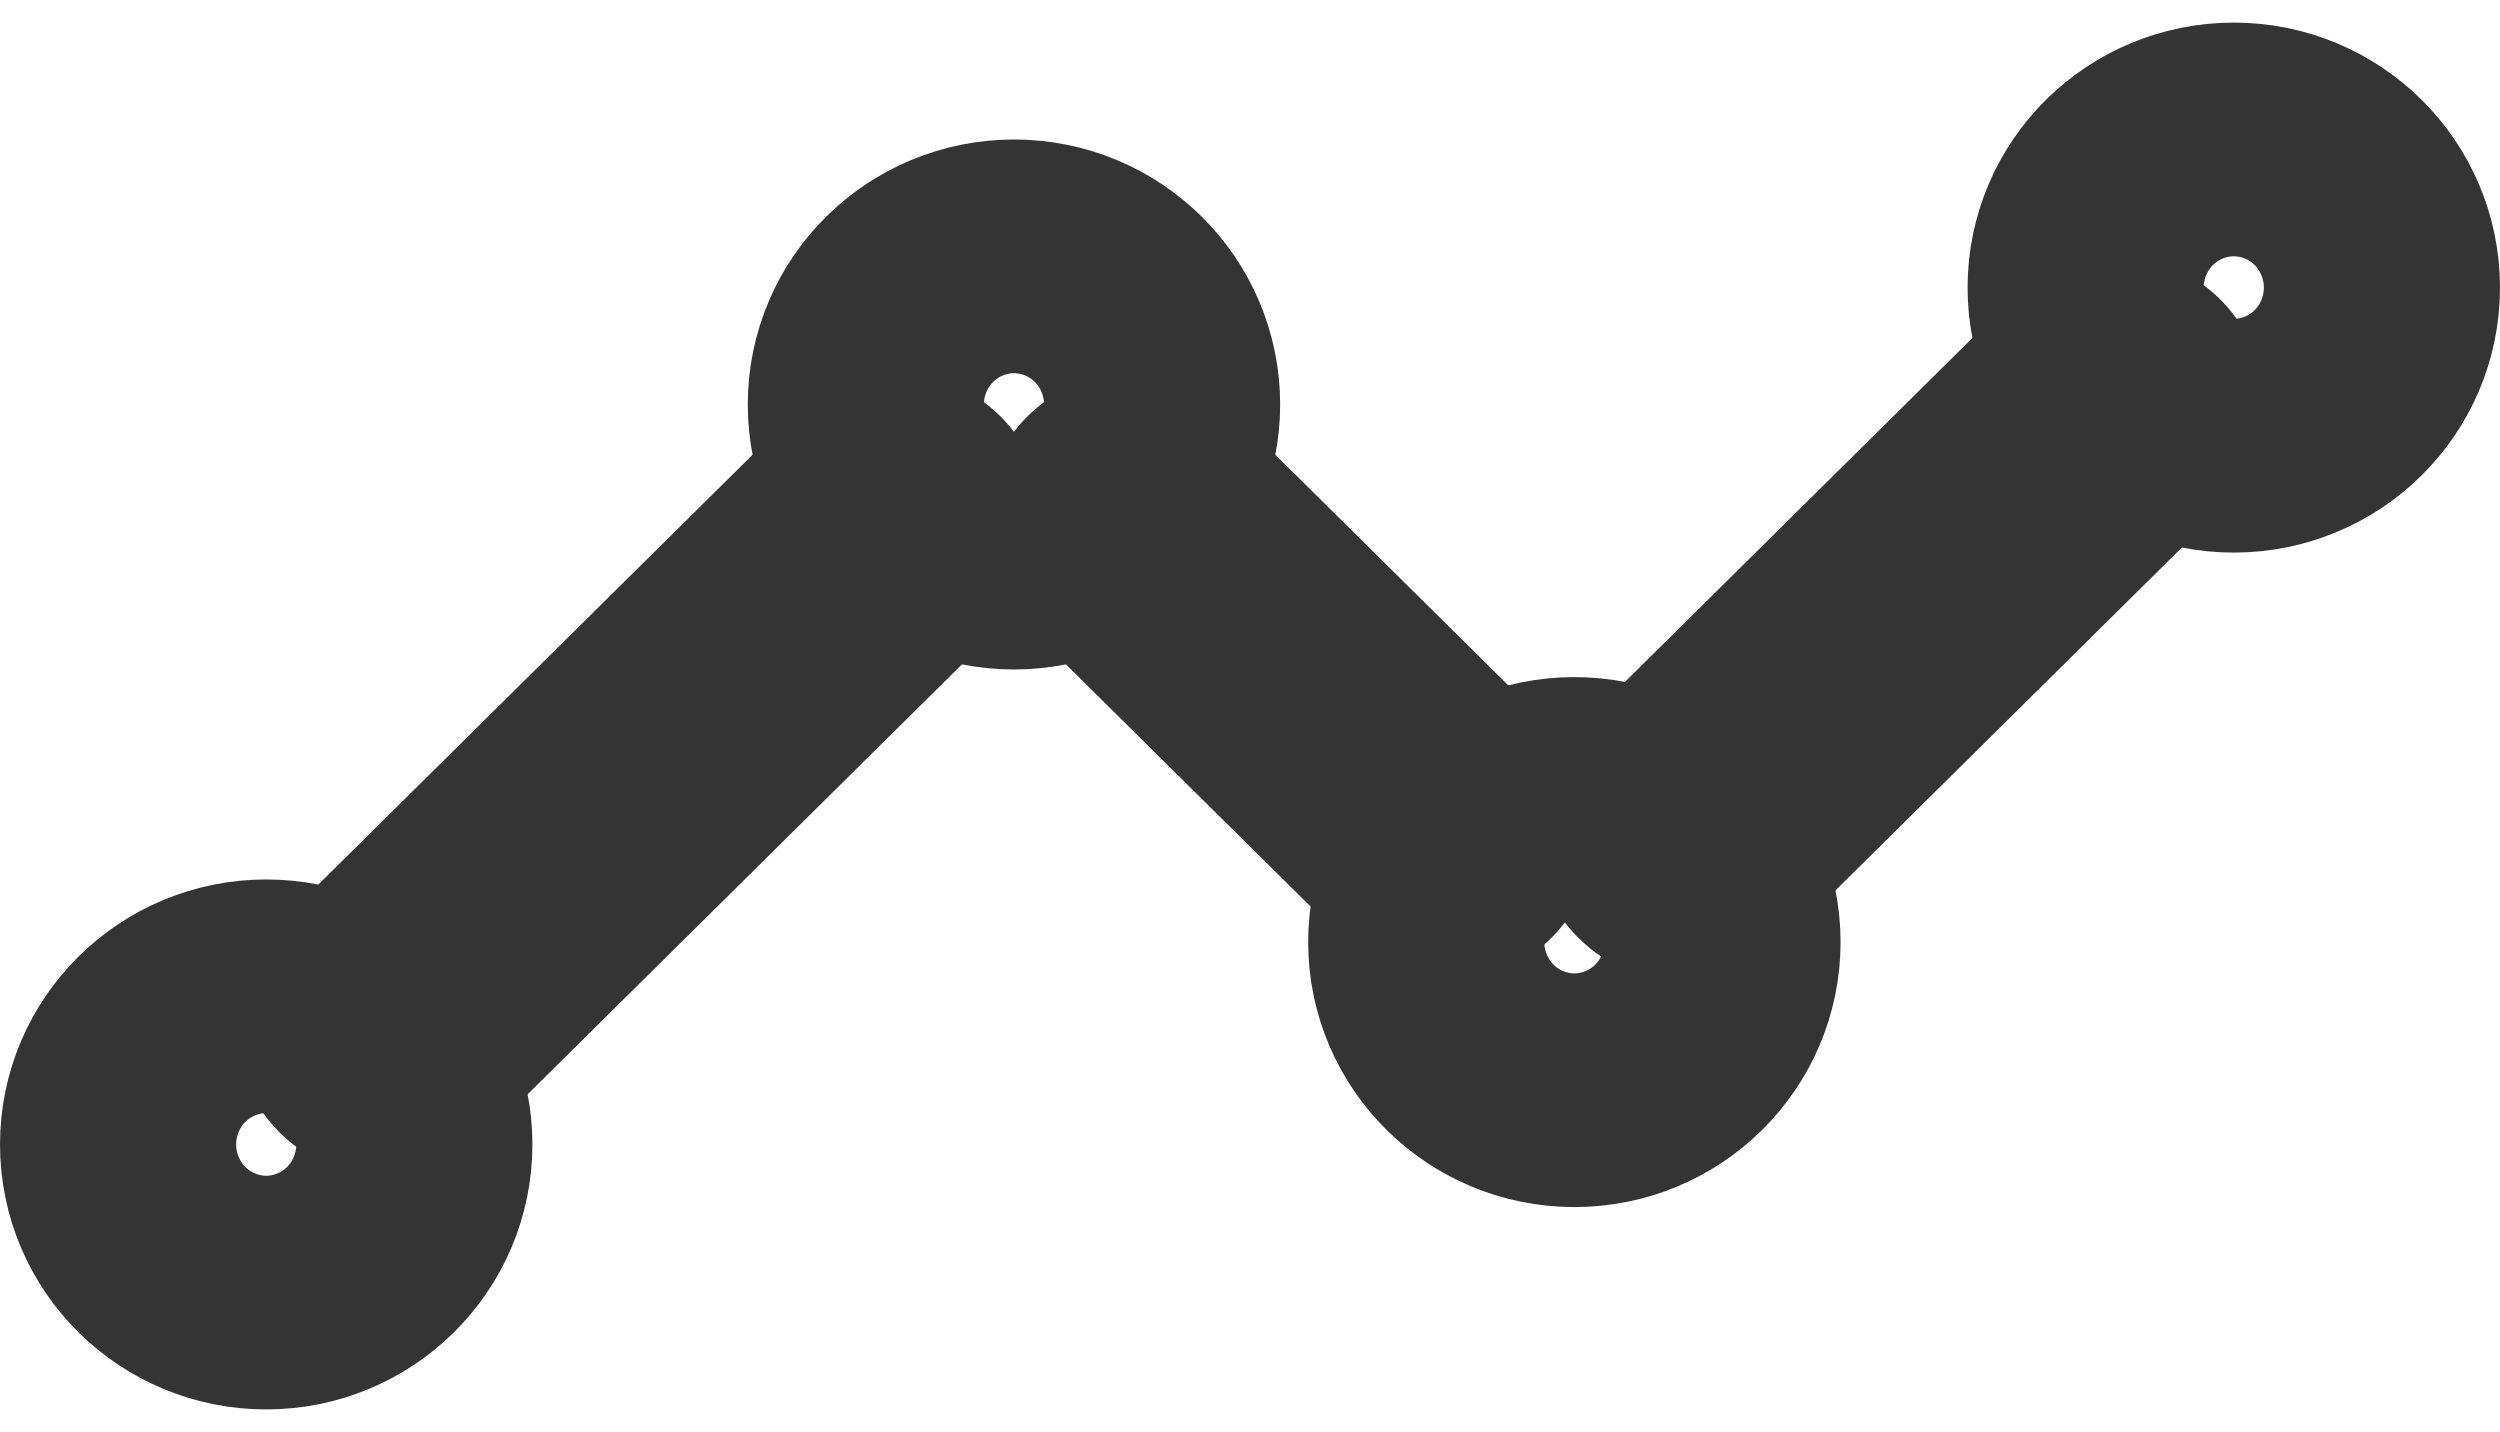 <svg width="103" height="59" viewBox="0 0 103 59" fill="none" xmlns="http://www.w3.org/2000/svg">
<path d="M69.337 34.317L87.171 16.665" stroke="#343434" stroke-width="12.207" stroke-linecap="round" stroke-linejoin="round"/>
<path d="M46.638 21.479L59.609 34.317" stroke="#343434" stroke-width="12.207" stroke-linecap="round" stroke-linejoin="round"/>
<path d="M15.834 42.34L36.911 21.479" stroke="#343434" stroke-width="12.207" stroke-linecap="round" stroke-linejoin="round"/>
<path d="M92.032 16.663C94.719 16.663 96.896 14.507 96.896 11.849C96.896 9.19 94.719 7.035 92.032 7.035C89.346 7.035 87.168 9.19 87.168 11.849C87.168 14.507 89.346 16.663 92.032 16.663Z" stroke="#343434" stroke-width="12.207" stroke-linecap="round" stroke-linejoin="round"/>
<path d="M64.864 43.628C67.55 43.628 69.728 41.473 69.728 38.814C69.728 36.155 67.55 34 64.864 34C62.178 34 60 36.155 60 38.814C60 41.473 62.178 43.628 64.864 43.628Z" stroke="#343434" stroke-width="12.207" stroke-linecap="round" stroke-linejoin="round"/>
<path d="M41.776 21.479C44.462 21.479 46.639 19.324 46.639 16.665C46.639 14.006 44.462 11.851 41.776 11.851C39.089 11.851 36.912 14.006 36.912 16.665C36.912 19.324 39.089 21.479 41.776 21.479Z" stroke="#343434" stroke-width="12.207" stroke-linecap="round" stroke-linejoin="round"/>
<path d="M10.968 51.965C13.654 51.965 15.832 49.81 15.832 47.151C15.832 44.493 13.654 42.337 10.968 42.337C8.282 42.337 6.104 44.493 6.104 47.151C6.104 49.81 8.282 51.965 10.968 51.965Z" stroke="#343434" stroke-width="12.207" stroke-linecap="round" stroke-linejoin="round"/>
</svg>
